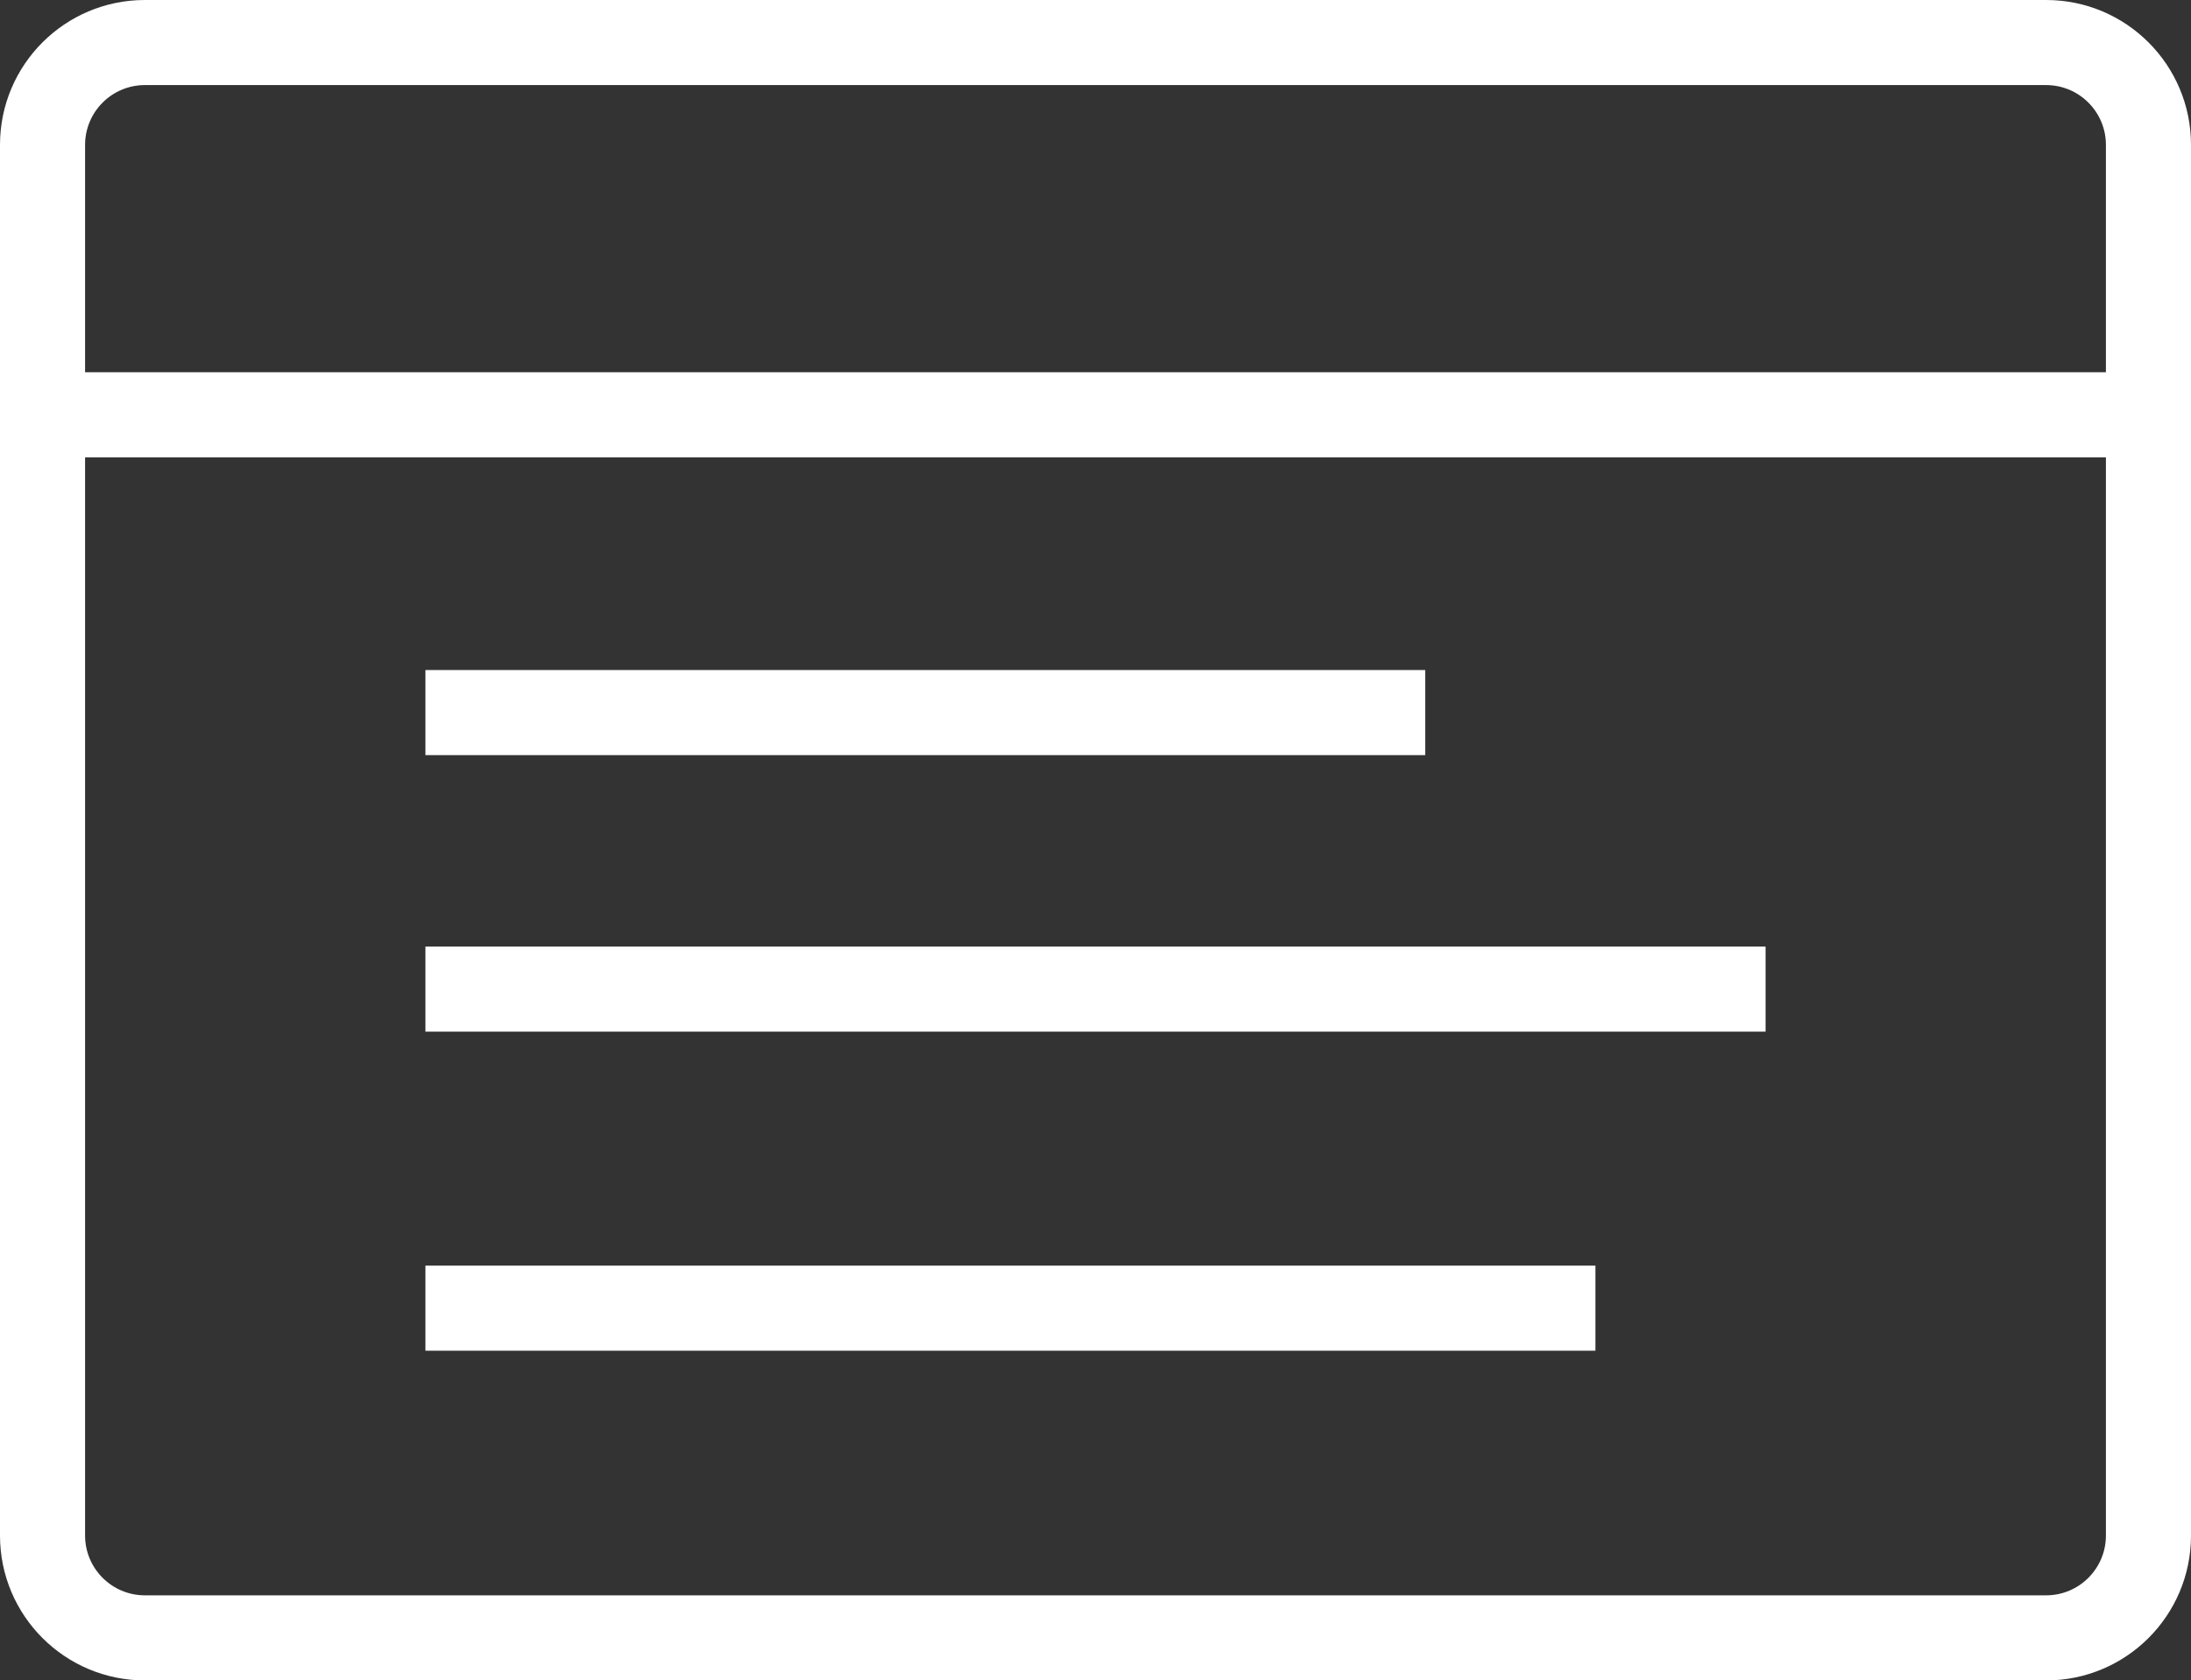 <?xml version="1.0" encoding="UTF-8"?> <!-- Generator: Adobe Illustrator 27.2.0, SVG Export Plug-In . SVG Version: 6.00 Build 0) --> <svg xmlns="http://www.w3.org/2000/svg" xmlns:xlink="http://www.w3.org/1999/xlink" id="Layer_1" x="0px" y="0px" viewBox="0 0 103 79" style="enable-background:new 0 0 103 79;" xml:space="preserve"><rect x="0" y="0" width="103" height="79" fill="#333333" stroke="none"/> <style type="text/css"> .st0{fill:#FFFFFF;} </style> <g> <g> <path class="st0" d="M96.19,79H6.81C3.05,79,0,75.95,0,72.19V6.81C0,3.05,3.05,0,6.81,0h89.38C99.95,0,103,3.05,103,6.81v65.38 C103,75.95,99.95,79,96.19,79z M6.81,4C5.26,4,4,5.26,4,6.81v65.38C4,73.74,5.26,75,6.81,75h89.38c1.55,0,2.81-1.26,2.81-2.81 V6.81C99,5.26,97.74,4,96.19,4H6.81z"></path> </g> </g> <g> <g> <rect x="3" y="17.5" class="st0" width="99" height="4"></rect> </g> </g> <g> <g> <rect x="20" y="31.5" class="st0" width="47" height="4"></rect> </g> </g> <g> <g> <rect x="20" y="44.5" class="st0" width="63" height="4"></rect> </g> </g> <g> <g> <rect x="20" y="59.5" class="st0" width="55" height="4"></rect> </g> </g> </svg> 